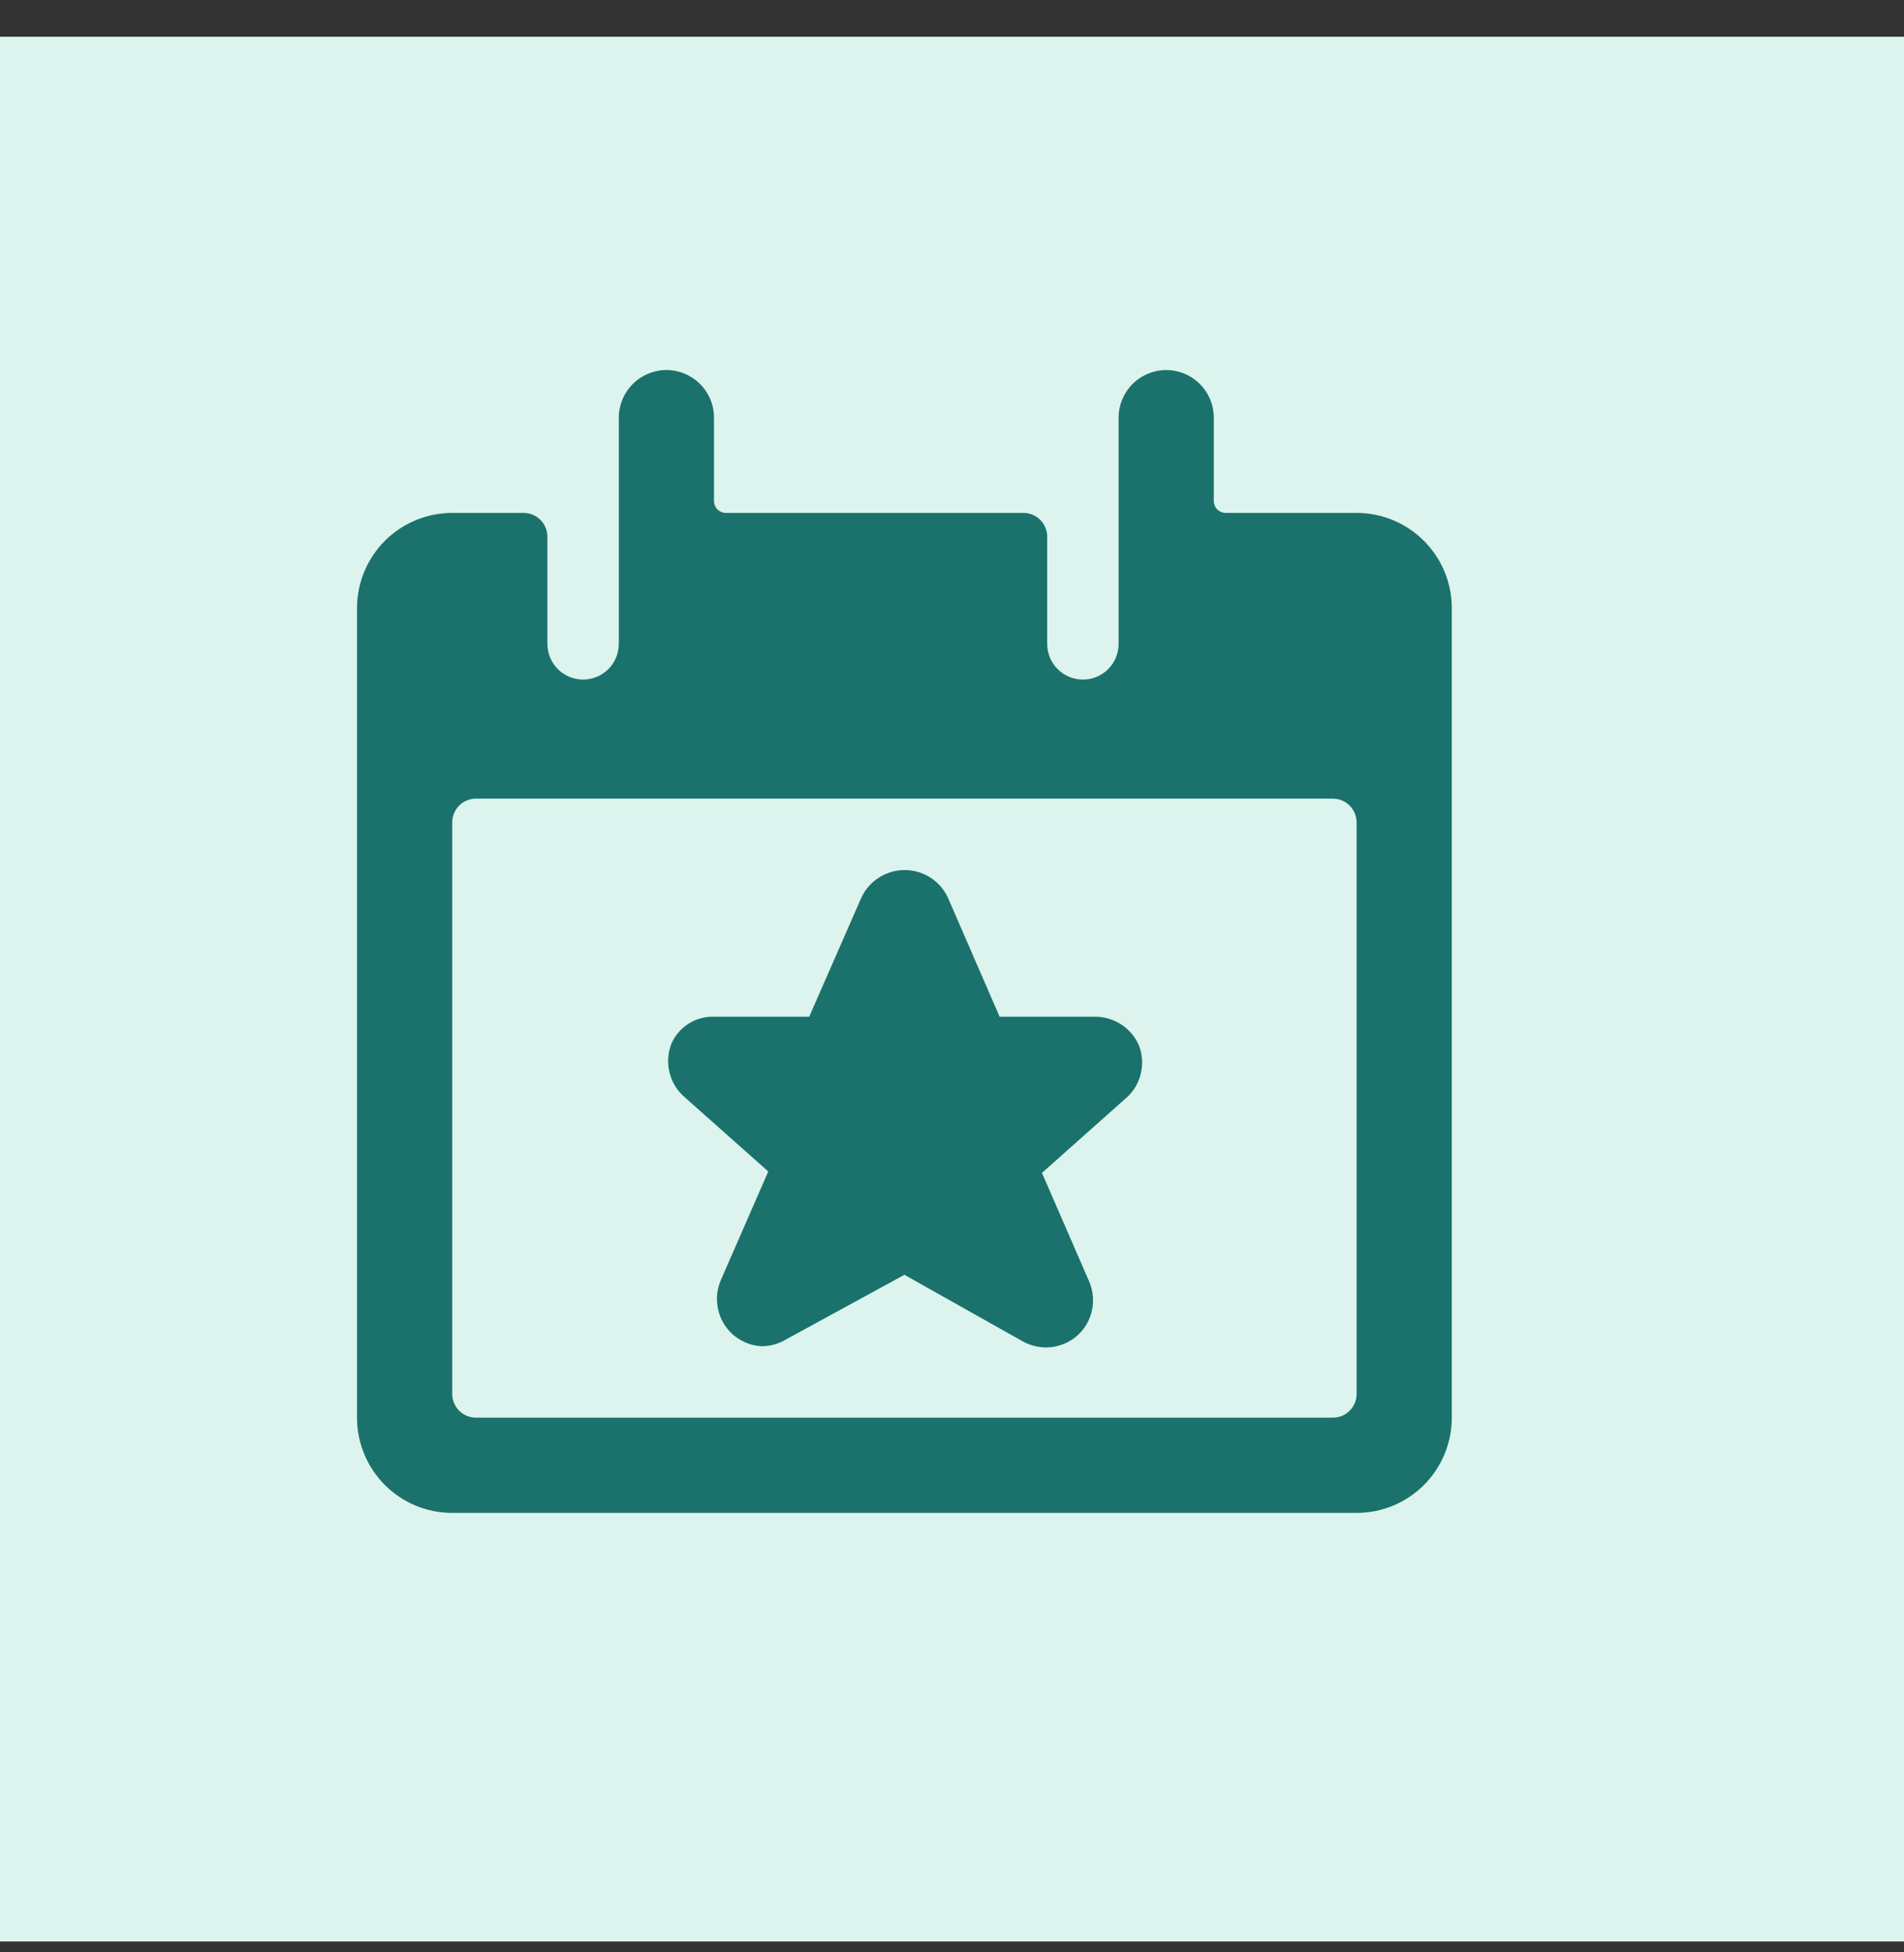 <svg width="40" height="41" viewBox="0 0 40 41" fill="none" xmlns="http://www.w3.org/2000/svg">
<rect x="0" y="0" width="40" height="41" fill="#333333" stroke="none"/>
<rect width="40" height="40" transform="translate(0 0.771)" fill="#DCF4ED"/>
<g clip-path="url(#clip0_672_2759)">
<path d="M28.5 10.771H25.75C25.684 10.771 25.62 10.745 25.573 10.698C25.526 10.651 25.5 10.588 25.5 10.521V8.771C25.5 8.506 25.395 8.252 25.207 8.064C25.02 7.877 24.765 7.771 24.5 7.771C24.235 7.771 23.98 7.877 23.793 8.064C23.605 8.252 23.5 8.506 23.5 8.771V13.521C23.5 13.72 23.421 13.911 23.28 14.052C23.14 14.192 22.949 14.271 22.75 14.271C22.551 14.271 22.36 14.192 22.22 14.052C22.079 13.911 22 13.72 22 13.521V11.271C22 11.139 21.947 11.011 21.854 10.918C21.76 10.824 21.633 10.771 21.5 10.771H15.25C15.184 10.771 15.12 10.745 15.073 10.698C15.026 10.651 15 10.588 15 10.521V8.771C15 8.506 14.895 8.252 14.707 8.064C14.52 7.877 14.265 7.771 14 7.771C13.735 7.771 13.48 7.877 13.293 8.064C13.105 8.252 13 8.506 13 8.771V13.521C13 13.72 12.921 13.911 12.78 14.052C12.64 14.192 12.449 14.271 12.25 14.271C12.051 14.271 11.86 14.192 11.72 14.052C11.579 13.911 11.5 13.72 11.5 13.521V11.271C11.5 11.139 11.447 11.011 11.354 10.918C11.26 10.824 11.133 10.771 11 10.771H9.5C8.97 10.771 8.461 10.982 8.086 11.357C7.711 11.732 7.5 12.241 7.5 12.771V29.771C7.5 30.302 7.711 30.81 8.086 31.186C8.461 31.561 8.97 31.771 9.5 31.771H28.5C29.03 31.771 29.539 31.561 29.914 31.186C30.289 30.81 30.5 30.302 30.5 29.771V12.771C30.5 12.241 30.289 11.732 29.914 11.357C29.539 10.982 29.03 10.771 28.5 10.771ZM28.5 29.271C28.5 29.404 28.447 29.531 28.354 29.625C28.26 29.719 28.133 29.771 28 29.771H10C9.867 29.771 9.74 29.719 9.646 29.625C9.553 29.531 9.5 29.404 9.5 29.271V17.271C9.5 17.139 9.553 17.012 9.646 16.918C9.74 16.824 9.867 16.771 10 16.771H28C28.133 16.771 28.26 16.824 28.354 16.918C28.447 17.012 28.5 17.139 28.5 17.271V29.271Z" fill="#1B726C"/>
<path d="M23 21.351H21L19.91 18.841C19.828 18.67 19.699 18.525 19.538 18.424C19.377 18.323 19.19 18.27 19 18.271C18.812 18.272 18.627 18.326 18.468 18.427C18.309 18.527 18.181 18.671 18.1 18.841L17 21.351H15C14.809 21.345 14.62 21.397 14.46 21.501C14.299 21.604 14.173 21.755 14.1 21.931C14.031 22.116 14.017 22.317 14.062 22.509C14.106 22.701 14.207 22.876 14.35 23.011L16.14 24.601L15.14 26.891C15.061 27.08 15.041 27.289 15.084 27.489C15.127 27.689 15.23 27.872 15.38 28.011C15.551 28.167 15.77 28.259 16 28.271C16.172 28.271 16.341 28.226 16.49 28.141L19 26.771L21.49 28.171C21.672 28.271 21.88 28.313 22.086 28.29C22.292 28.266 22.486 28.18 22.64 28.041C22.79 27.904 22.894 27.724 22.939 27.525C22.983 27.327 22.966 27.12 22.89 26.931L21.89 24.631L23.7 23.021C23.837 22.886 23.931 22.713 23.971 22.525C24.012 22.337 23.998 22.141 23.93 21.961C23.853 21.779 23.723 21.624 23.558 21.515C23.392 21.407 23.198 21.349 23 21.351Z" fill="#1B726C"/>
</g>
<defs>
<clipPath id="clip0_672_2759">
<rect width="24" height="24" fill="white" transform="translate(7 7.771)"/>
</clipPath>
</defs>
</svg>
